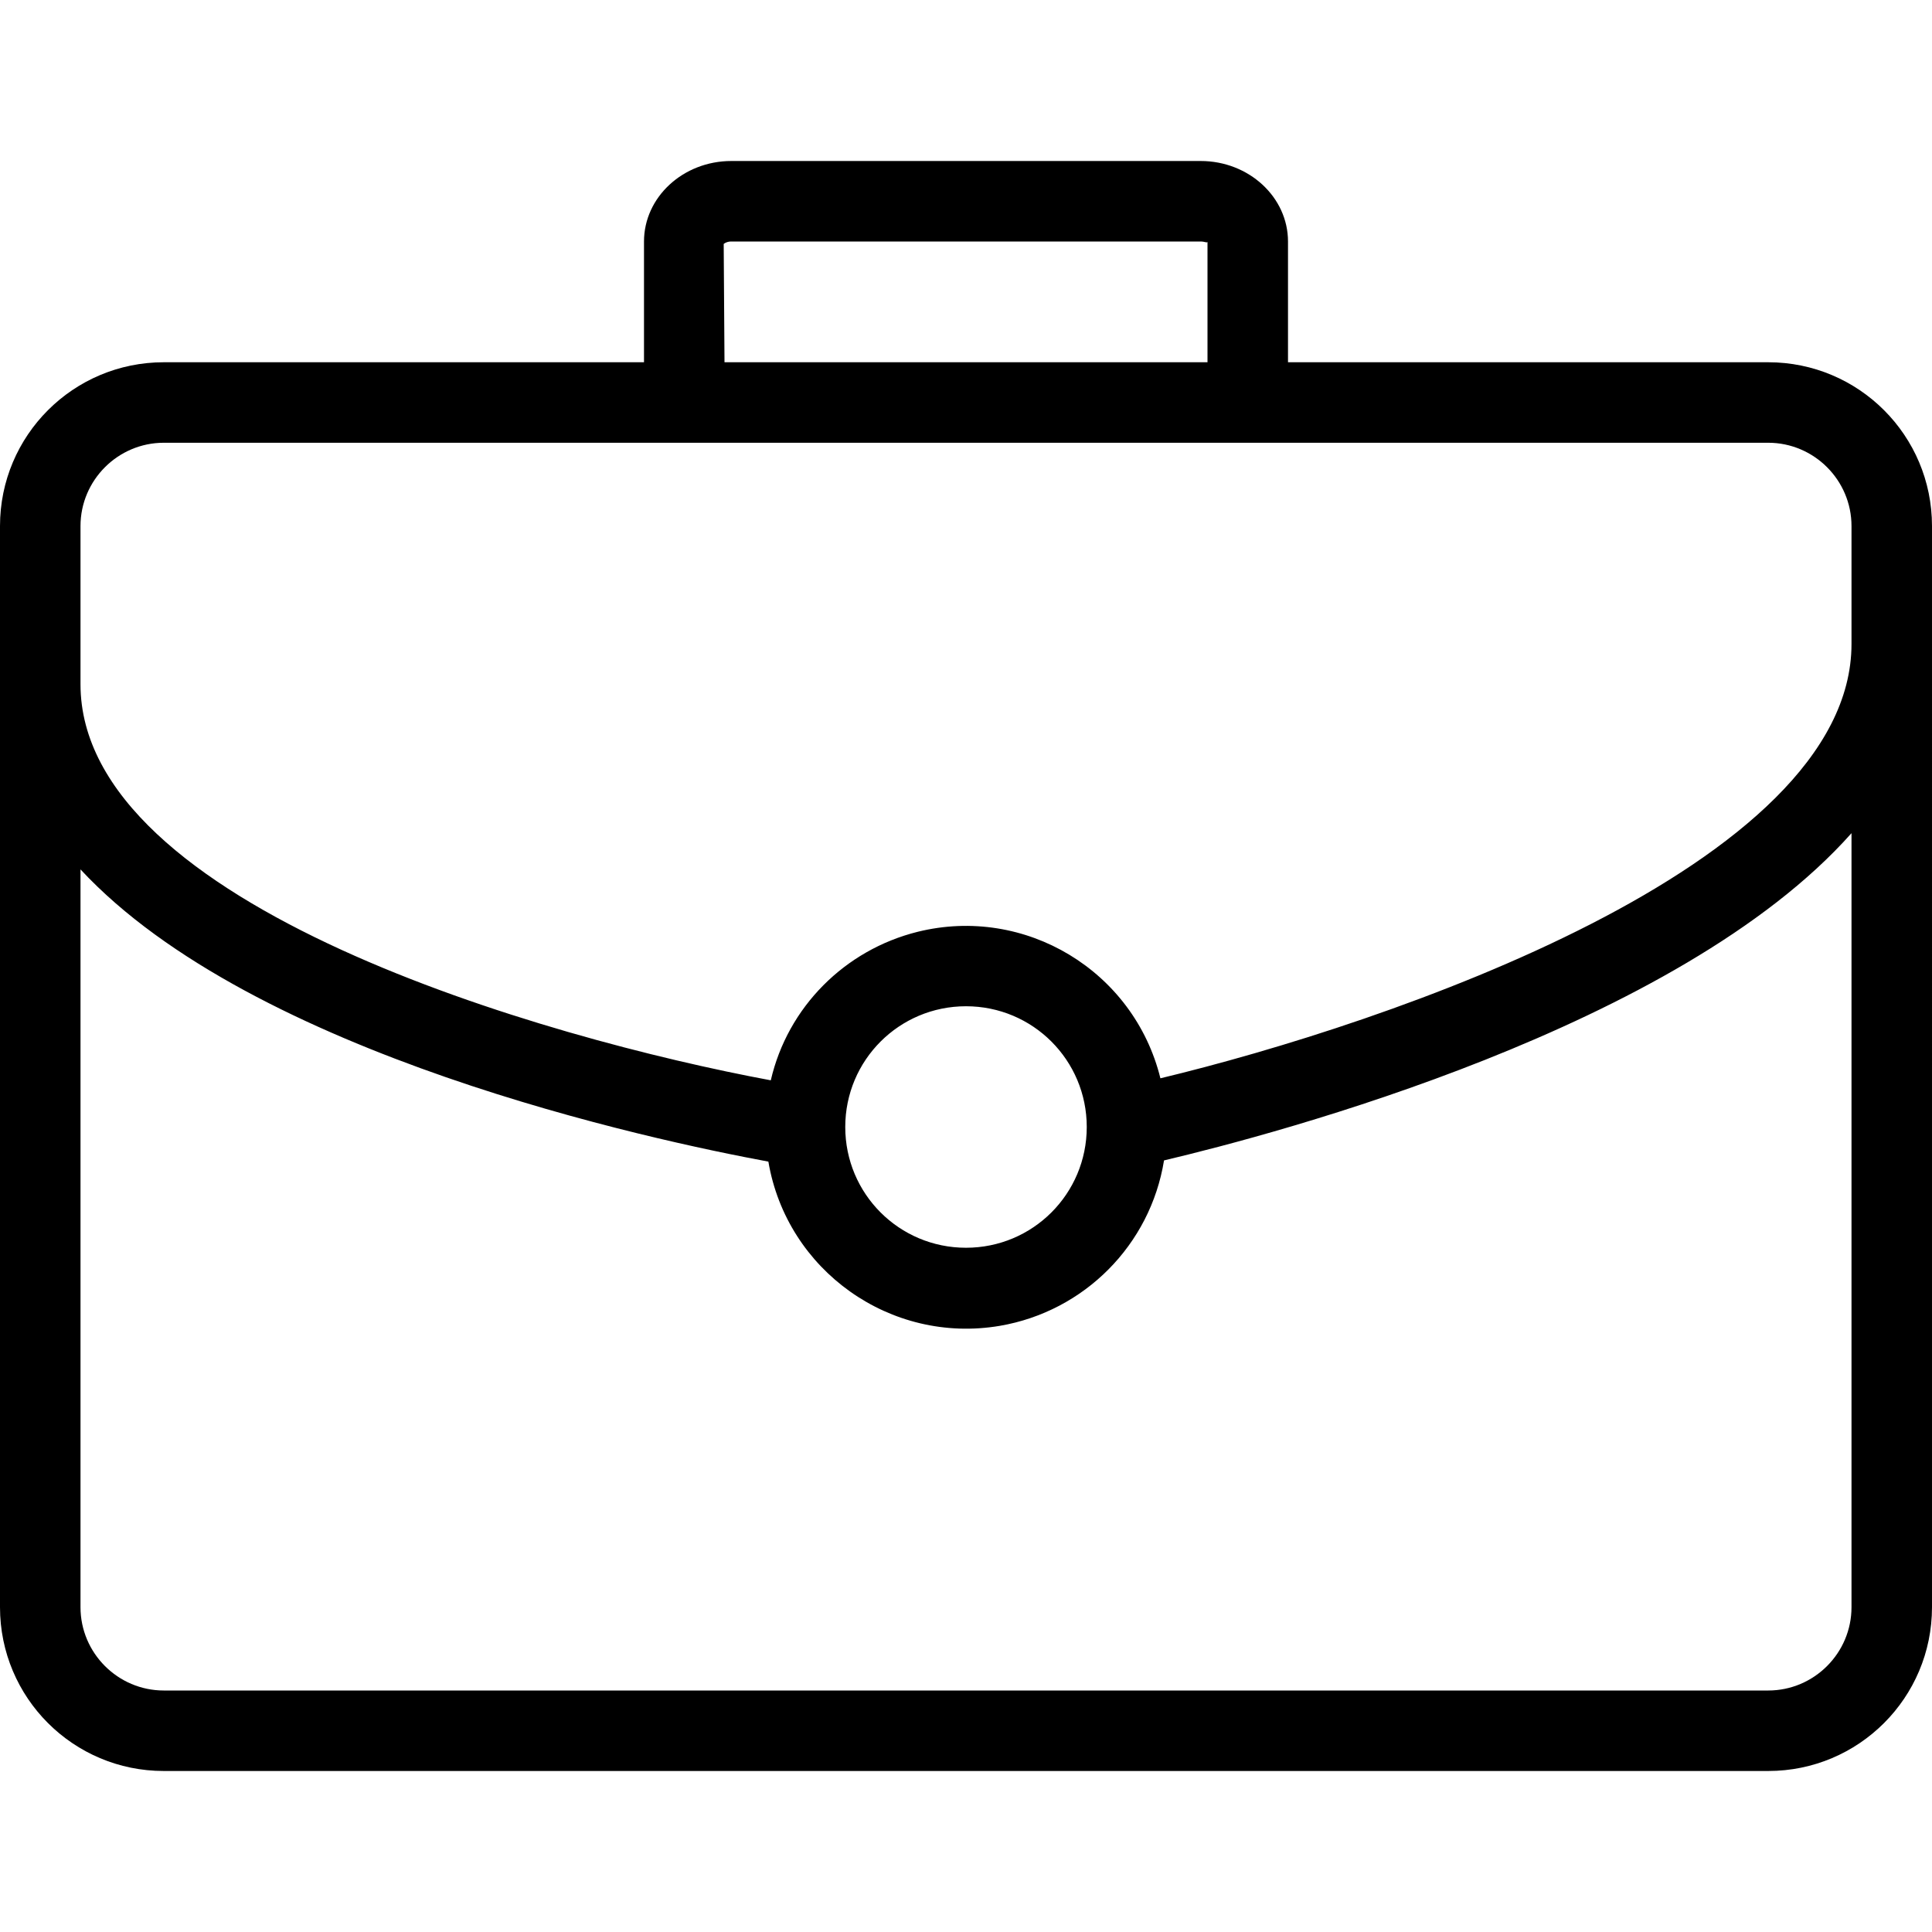 <?xml version="1.0" encoding="iso-8859-1"?>
<!-- Uploaded to: SVG Repo, www.svgrepo.com, Generator: SVG Repo Mixer Tools -->
<svg fill="#000000" height="800px" width="800px" version="1.1" id="Layer_1" xmlns="http://www.w3.org/2000/svg" xmlns:xlink="http://www.w3.org/1999/xlink" 
	 viewBox="0 0 511.999 511.999" xml:space="preserve">
<g>
	<g>
		<path d="M468.587,96H341.333V64c0-11.733-10.347-21.333-23.147-21.333H193.813c-12.8,0-23.147,9.6-23.147,21.333v32H43.413
			C19.413,96,0,115.413,0,139.412v286.507c0,24,19.413,43.413,43.413,43.413h425.173c24,0,43.413-19.413,43.413-43.413V139.412
			C512,115.413,492.587,96,468.587,96z M193.707,64h124.48c1.067,0,1.707,0.427,1.813,0.107V96H192l-0.213-31.36
			C192.32,64.213,193.067,64,193.707,64z M468.587,448H43.413c-12.16,0-22.08-9.92-22.08-22.08v-195.52
			c45.76,49.28,151.787,71.787,182.293,77.44c4.907,28.907,32.427,48.427,61.333,43.52c22.4-3.84,39.893-21.44,43.52-43.84
			c29.76-7.04,136.32-35.093,182.187-86.72v205.12h0.001C490.667,438.08,480.747,448,468.587,448z M224,298.667
			c0-17.707,14.293-32,32-32c17.707,0,32,14.293,32,32c0,17.707-14.293,32-32,32C238.293,330.667,224,316.372,224,298.667z
			 M307.52,285.76c-7.04-28.48-35.84-45.867-64.32-38.827c-19.307,4.8-34.453,19.947-38.933,39.36
			C144.64,275.2,21.333,240.107,21.333,181.333v-41.92c0-12.16,9.92-22.08,22.08-22.08h425.173c12.16,0,22.08,9.92,22.08,22.08
			v31.254h0.001C490.667,229.547,367.467,271.359,307.52,285.76z"/>
	</g>
</g>
</svg>